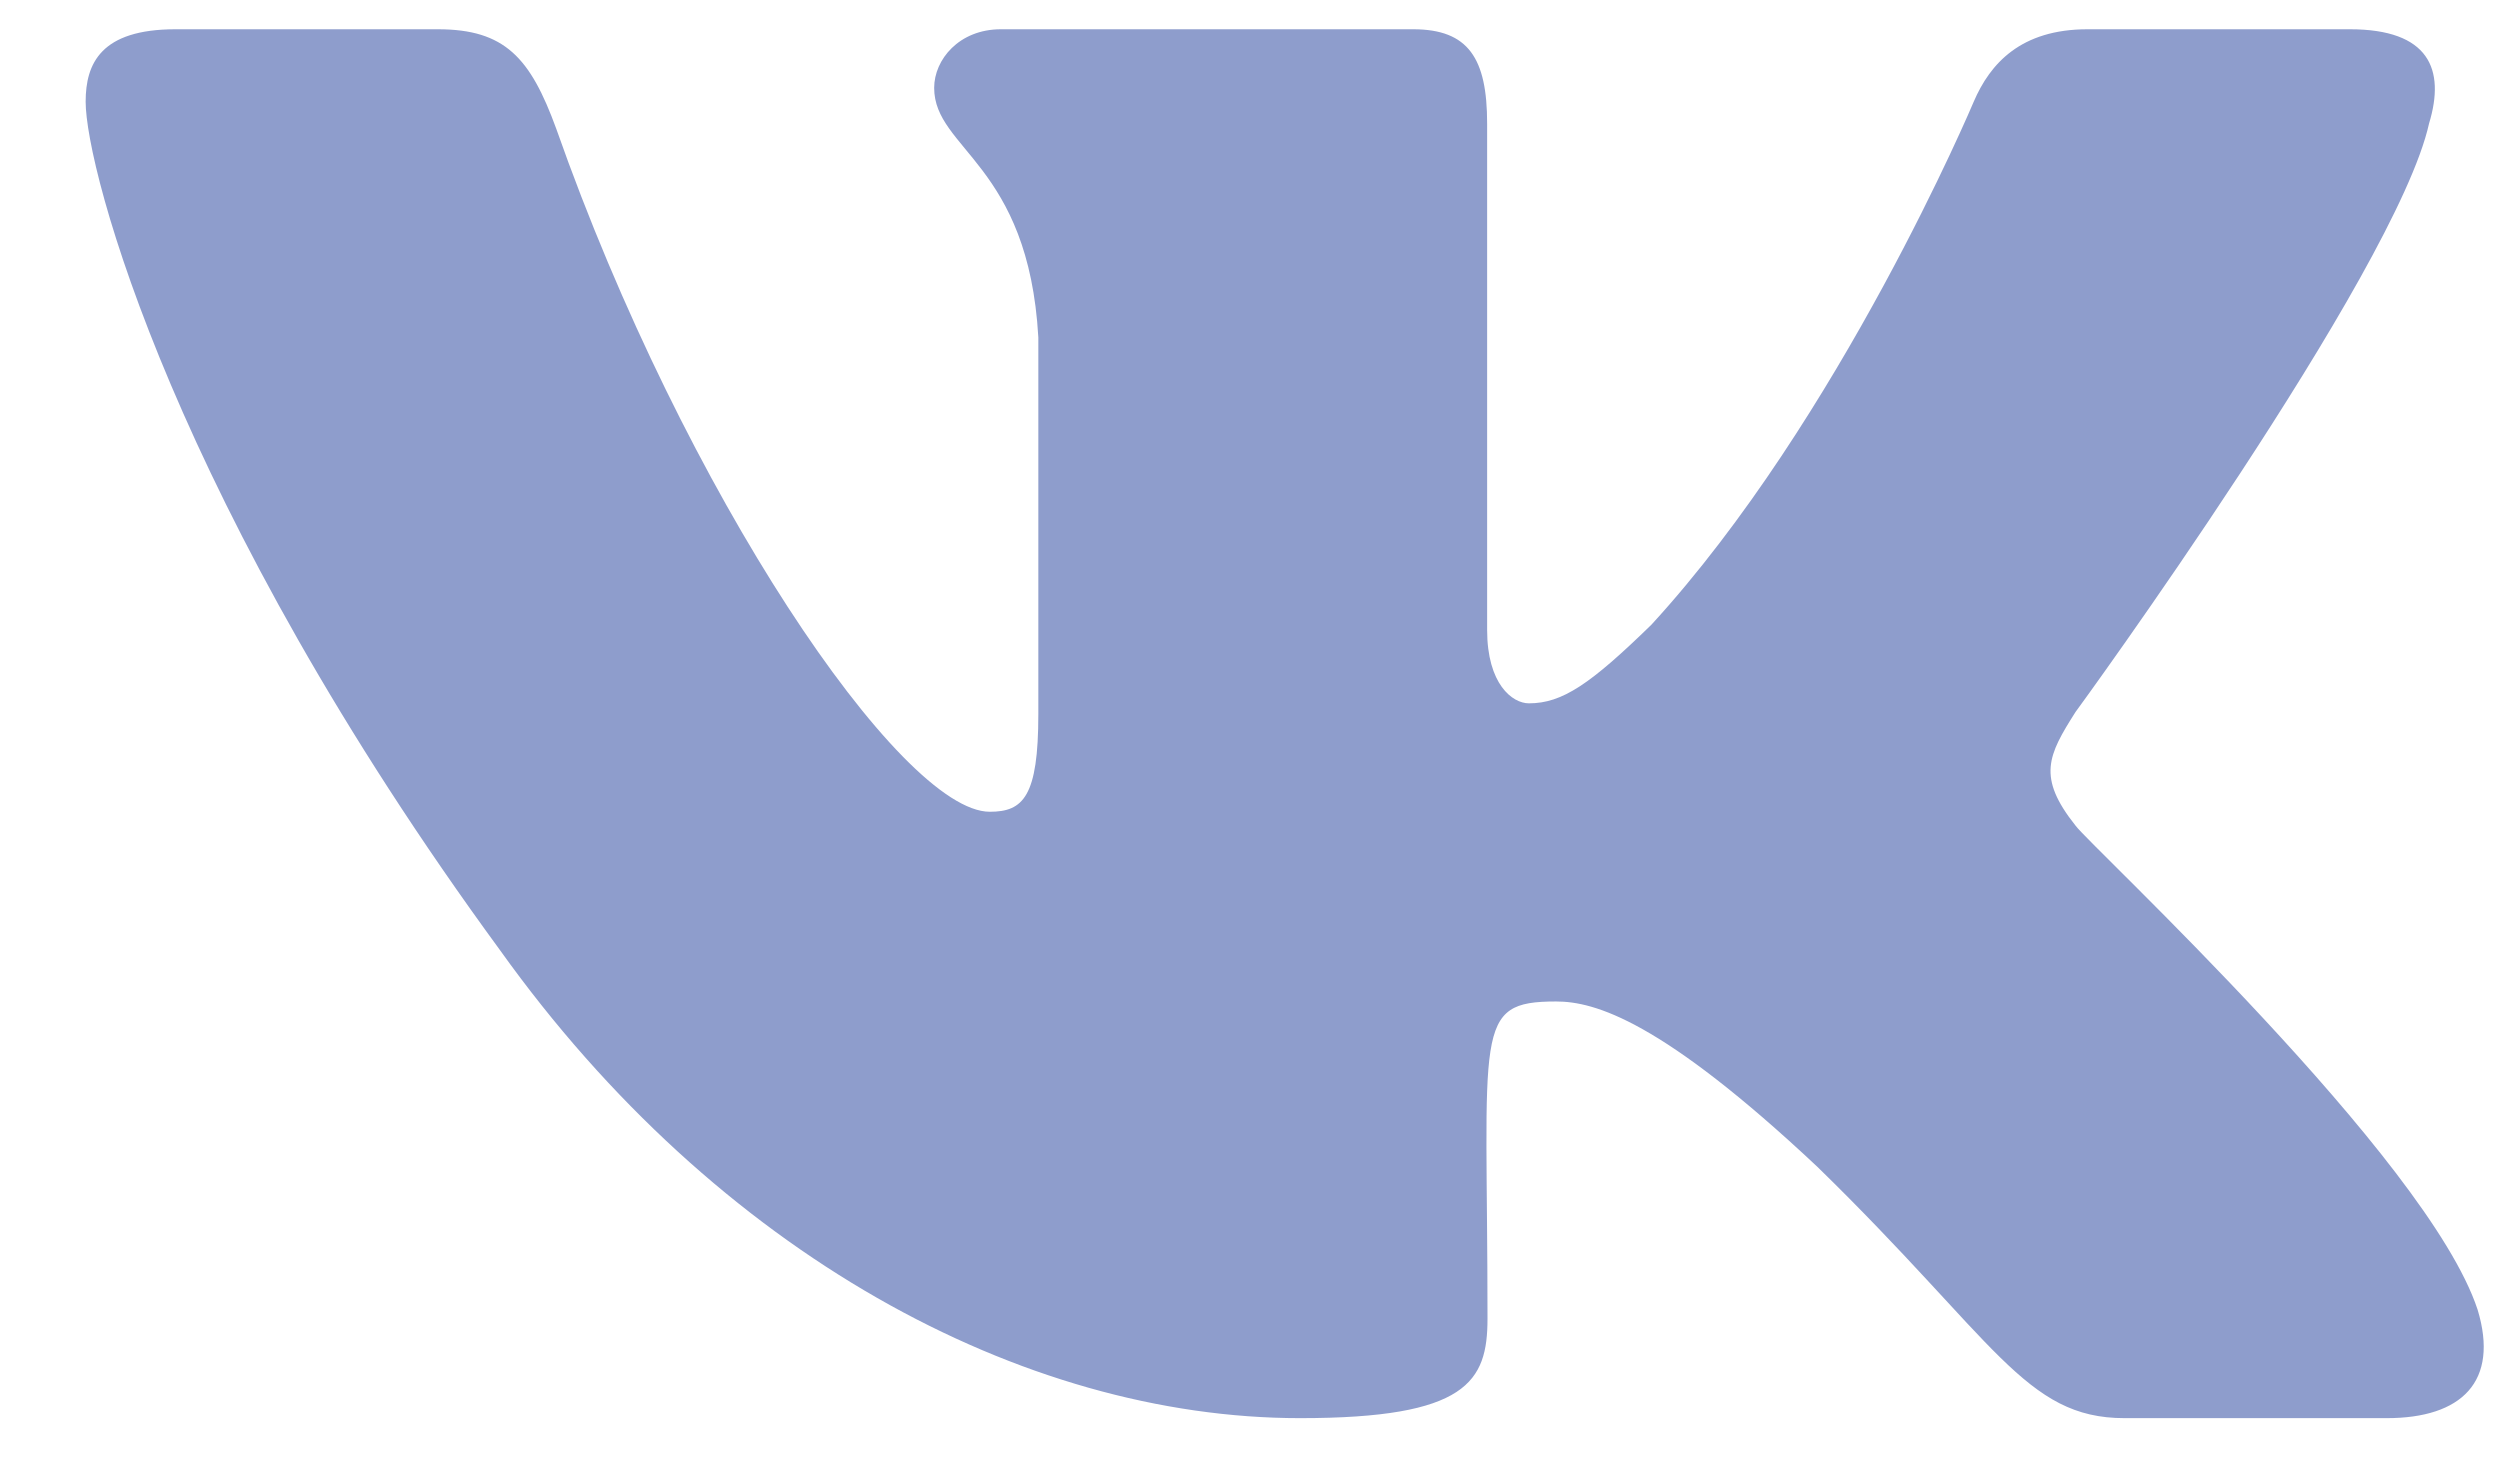 <?xml version="1.0" encoding="UTF-8"?> <svg xmlns="http://www.w3.org/2000/svg" width="27" height="16" viewBox="0 0 27 16" fill="none"> <path d="M26.234 1.333C26.412 0.747 26.234 0.316 25.378 0.316H22.546C21.825 0.316 21.493 0.686 21.316 1.099C21.316 1.099 19.873 4.525 17.835 6.747C17.176 7.389 16.873 7.596 16.512 7.596C16.334 7.596 16.061 7.389 16.061 6.803V1.333C16.061 0.63 15.859 0.316 15.262 0.316H10.81C10.358 0.316 10.089 0.644 10.089 0.949C10.089 1.614 11.108 1.769 11.214 3.644V7.713C11.214 8.603 11.051 8.767 10.69 8.767C9.729 8.767 7.392 5.327 6.007 1.389C5.728 0.625 5.454 0.316 4.728 0.316H1.896C1.089 0.316 0.925 0.686 0.925 1.099C0.925 1.83 1.887 5.463 5.401 10.263C7.743 13.539 11.041 15.316 14.041 15.316C15.844 15.316 16.065 14.922 16.065 14.242C16.065 11.111 15.902 10.816 16.806 10.816C17.224 10.816 17.945 11.022 19.628 12.602C21.551 14.477 21.868 15.316 22.945 15.316H25.777C26.585 15.316 26.994 14.922 26.758 14.144C26.22 12.508 22.58 9.142 22.416 8.917C21.998 8.392 22.118 8.158 22.416 7.689C22.421 7.685 25.878 2.941 26.234 1.333Z" fill="#8E9DCC"></path> </svg> 